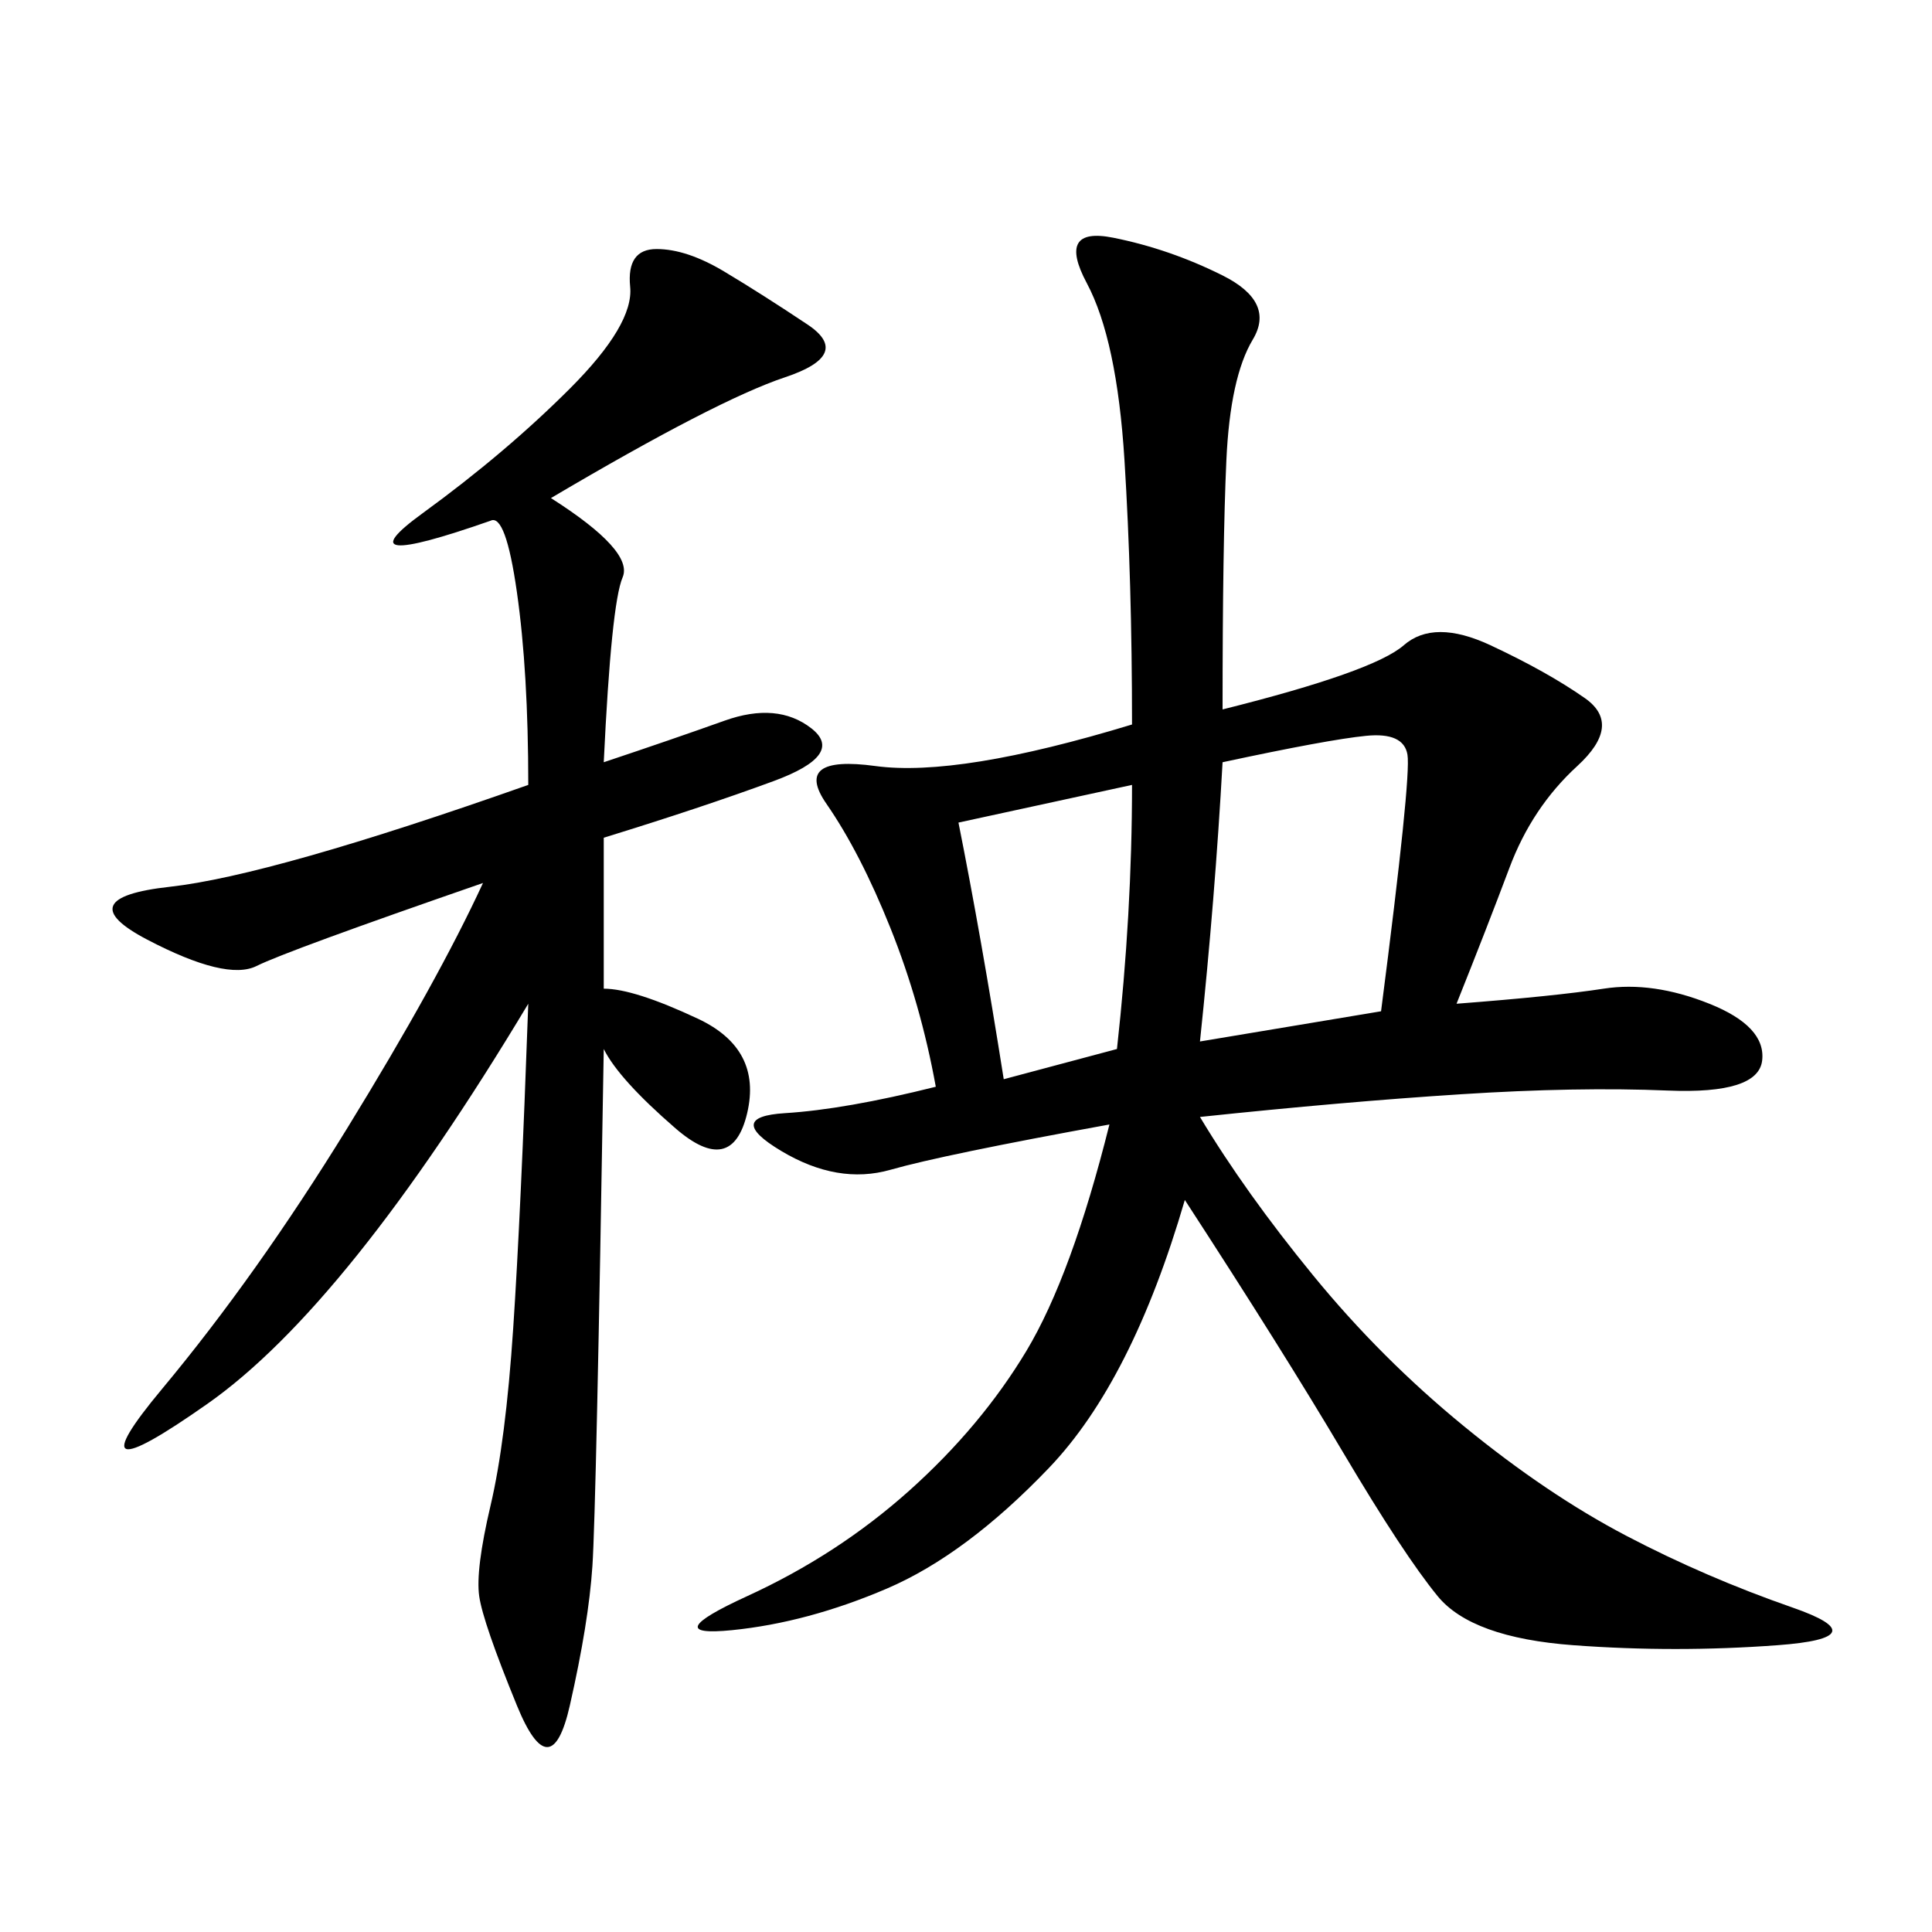 <svg xmlns="http://www.w3.org/2000/svg" xmlns:xlink="http://www.w3.org/1999/xlink" width="300" height="300"><path d="M189.84 110.16Q213.28 104.30 217.97 100.20Q222.66 96.09 231.45 100.20Q240.23 104.30 246.09 108.40Q251.95 112.50 244.92 118.95Q237.89 125.39 234.38 134.77Q230.86 144.14 226.17 155.86L226.17 155.86Q241.41 154.69 249.02 153.52Q256.64 152.34 265.43 155.86Q274.22 159.38 273.63 164.65Q273.05 169.92 258.98 169.34Q244.92 168.75 226.76 169.92Q208.59 171.09 186.33 173.44L186.33 173.44Q193.36 185.16 203.91 198.05Q214.45 210.94 227.34 221.48Q240.23 232.03 252.54 238.48Q264.84 244.92 278.32 249.61Q291.80 254.30 275.98 255.47Q260.16 256.64 244.34 255.47Q228.52 254.30 223.24 247.85Q217.97 241.41 208.59 225.59Q199.22 209.77 183.98 186.33L183.98 186.33Q175.78 214.45 162.89 227.93Q150 241.41 137.70 246.68Q125.39 251.95 113.67 253.13Q101.95 254.30 116.02 247.85Q130.08 241.41 141.21 231.45Q152.34 221.48 159.38 209.77Q166.41 198.05 172.27 174.61L172.27 174.61Q146.48 179.30 138.28 181.64Q130.08 183.98 121.29 178.71Q112.50 173.44 121.88 172.85Q131.25 172.27 145.31 168.75L145.31 168.75Q142.97 155.86 138.28 144.14Q133.59 132.42 128.32 124.80Q123.05 117.19 135.94 118.95Q148.83 120.70 175.78 112.50L175.78 112.50Q175.78 90.23 174.61 71.48Q173.44 52.73 168.75 43.95Q164.06 35.16 172.85 36.91Q181.64 38.67 189.84 42.77Q198.05 46.88 194.53 52.73Q191.02 58.59 190.43 71.48Q189.84 84.38 189.84 110.16L189.84 110.16ZM85.55 77.34Q98.44 85.55 96.68 89.65Q94.92 93.75 93.75 118.36L93.75 118.36Q104.30 114.84 112.50 111.91Q120.70 108.98 125.98 113.09Q131.25 117.19 120.12 121.29Q108.98 125.39 93.75 130.08L93.75 130.08L93.75 153.52Q98.44 153.52 108.40 158.20Q118.36 162.89 116.02 172.85Q113.67 182.81 104.88 175.20Q96.09 167.58 93.75 162.89L93.75 162.89Q92.58 234.38 91.99 243.16Q91.41 251.95 88.48 264.84Q85.55 277.73 80.27 264.84Q75 251.95 74.41 247.85Q73.83 243.75 76.17 233.79Q78.52 223.83 79.69 206.25Q80.86 188.67 82.03 155.86L82.03 155.86Q53.91 202.73 32.23 217.97Q10.55 233.20 25.20 215.63Q39.84 198.05 53.91 175.20Q67.97 152.34 75 137.11L75 137.11Q44.53 147.66 39.84 150Q35.16 152.34 22.85 145.90Q10.55 139.45 26.37 137.70Q42.19 135.94 82.03 121.88L82.03 121.88Q82.03 104.30 80.27 91.99Q78.52 79.69 76.17 80.86L76.17 80.86Q52.73 89.06 65.63 79.69Q78.52 70.31 88.48 60.35Q98.44 50.39 97.85 44.53Q97.27 38.67 101.95 38.67L101.95 38.67Q106.64 38.67 112.50 42.19Q118.36 45.70 125.39 50.39Q132.42 55.08 121.88 58.59Q111.33 62.11 85.55 77.34L85.55 77.34ZM189.84 118.36Q188.67 139.45 186.33 161.72L186.33 161.72L214.45 157.03Q219.14 120.70 218.55 117.19Q217.97 113.67 212.11 114.26Q206.25 114.84 189.84 118.36L189.84 118.36ZM148.83 127.73Q152.34 145.31 155.86 167.58L155.86 167.58L173.44 162.89Q175.78 141.80 175.78 121.88L175.78 121.88L148.83 127.73Z"/></svg>